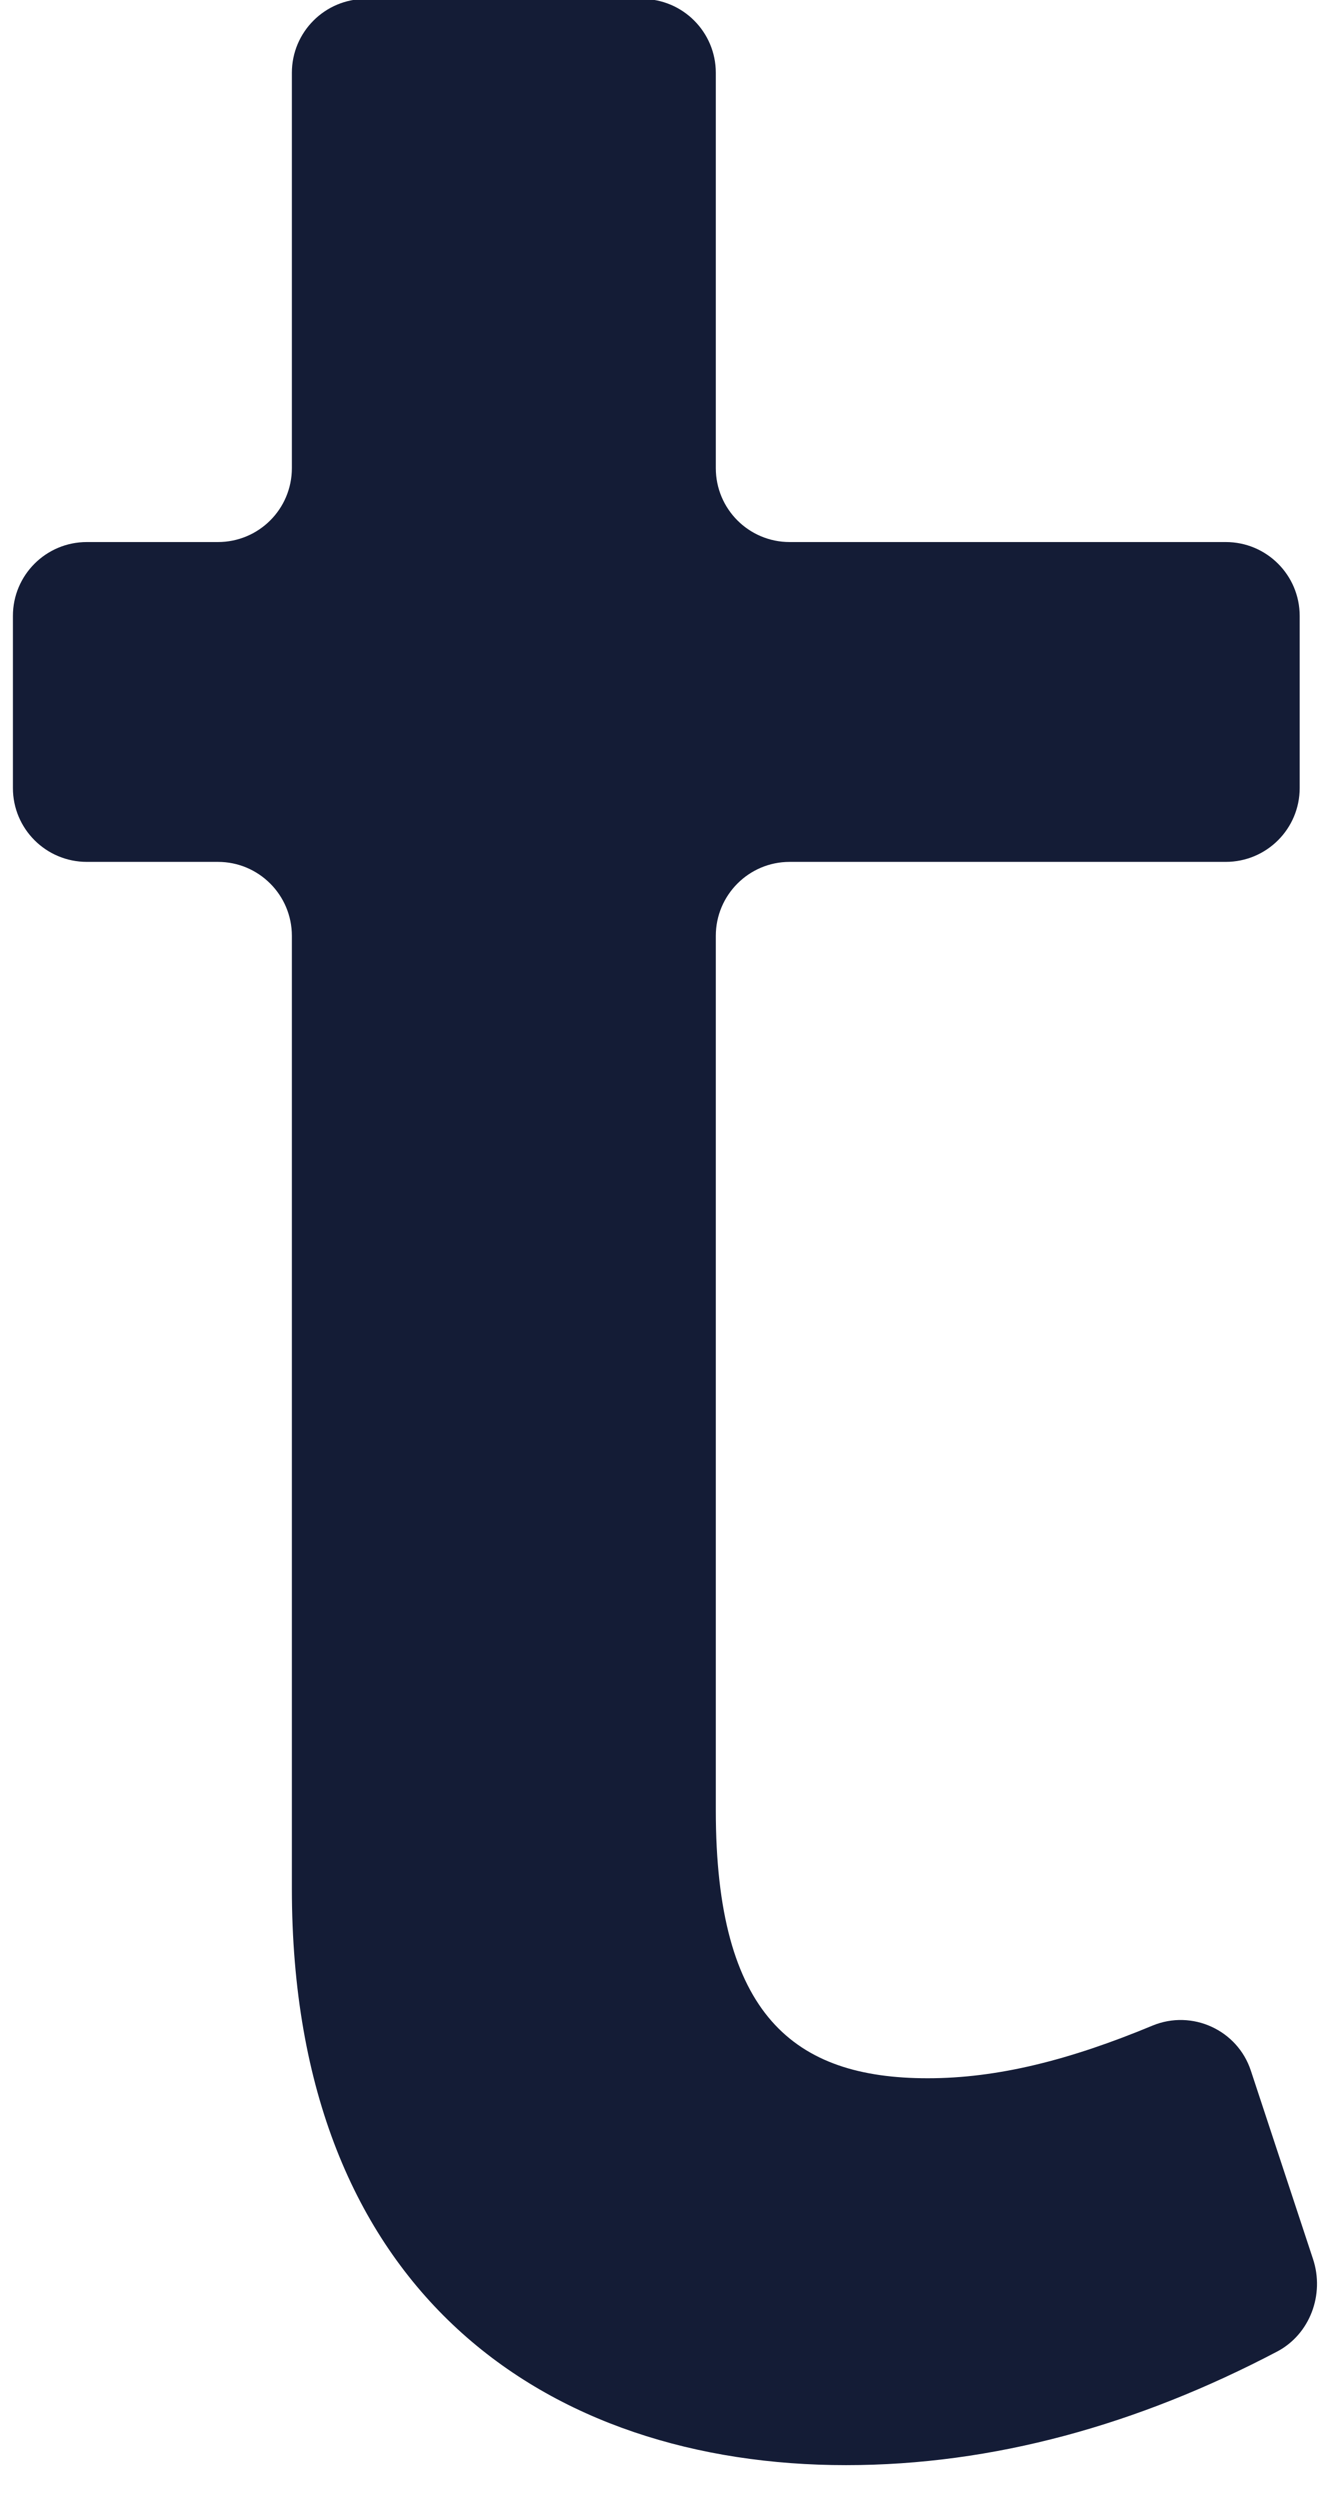 <?xml version="1.0" encoding="UTF-8"?><svg xmlns="http://www.w3.org/2000/svg" xmlns:xlink="http://www.w3.org/1999/xlink" xmlns:avocode="https://avocode.com/" id="SVGDoc673511d1bfaad" width="29px" height="55px" version="1.1" viewBox="0 0 29 55" aria-hidden="true" style="fill:url(#CerosGradient_id9dbe1118d);"><defs><linearGradient class="cerosgradient" data-cerosgradient="true" id="CerosGradient_id9dbe1118d" gradientUnits="userSpaceOnUse" x1="50%" y1="100%" x2="50%" y2="0%"><stop offset="0%" stop-color="#141C36"/><stop offset="100%" stop-color="#141C36"/></linearGradient><linearGradient/></defs><g><g><path d="M28.891,49.697c0.257,0.777 -0.067,1.652 -0.79,2.033c-3.064,1.609 -6.243,2.499 -9.486,2.499c-6.548,0 -12.193,-3.765 -12.193,-12.683v-20.959c0,-0.897 -0.727,-1.627 -1.627,-1.627h-2.884c-0.9,0 -1.627,-0.728 -1.627,-1.625v-3.786c0,-0.897 0.727,-1.625 1.627,-1.625h2.884c0.9,0 1.627,-0.727 1.627,-1.626v-8.697c0,-0.897 0.728,-1.625 1.625,-1.625h6.078c0.897,0 1.625,0.728 1.625,1.625v8.697c0,0.899 0.727,1.626 1.624,1.626h9.596c0.9,0 1.627,0.728 1.627,1.625v3.786c0,0.897 -0.727,1.625 -1.627,1.625h-9.596c-0.897,0 -1.624,0.73 -1.624,1.627v19.24c0,4.501 1.719,5.891 4.663,5.891c1.535,0 3.117,-0.398 4.945,-1.158c0.872,-0.361 1.871,0.097 2.165,0.992z" fill="#ffffff" fill-opacity="1" style="fill:url(#CerosGradient_id9dbe1118d);"/></g></g></svg>